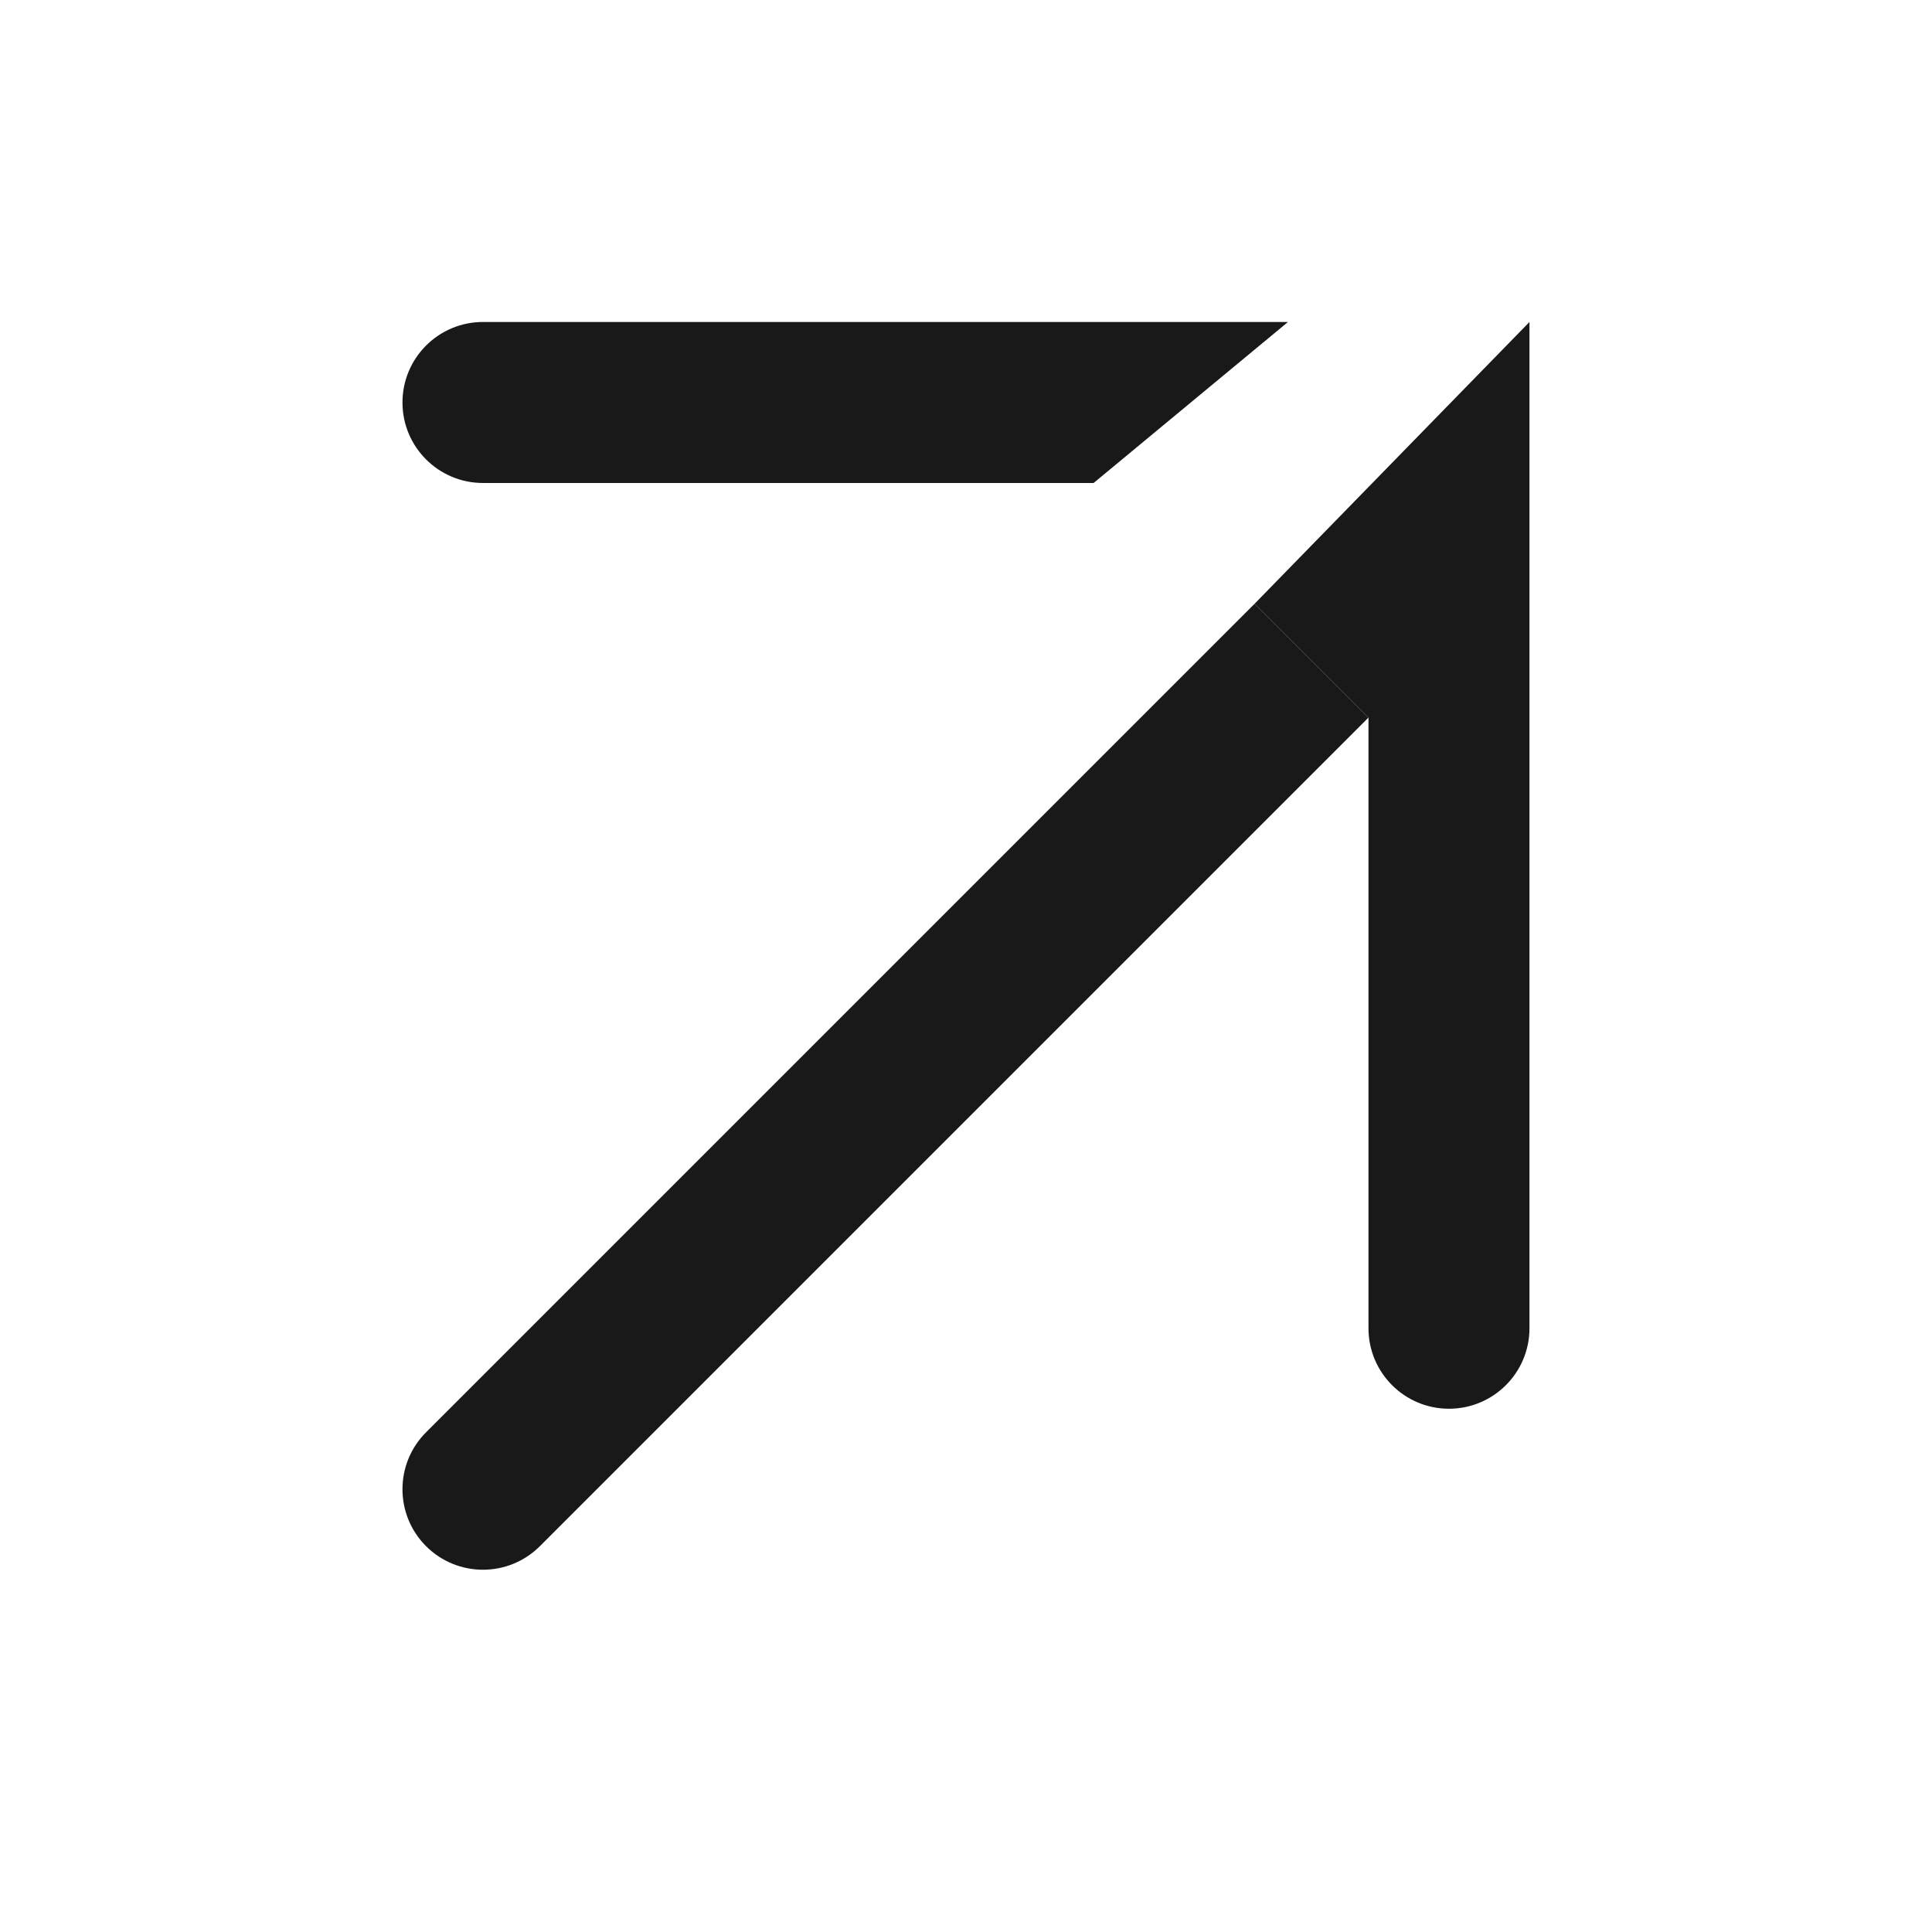 <svg width="100" height="100" viewBox="0 0 100 100" fill="none" xmlns="http://www.w3.org/2000/svg">
<path d="M20.832 20.833C20.832 18.532 22.698 16.666 24.999 16.666H66.665L56.606 24.999H24.999C22.698 24.999 20.832 23.134 20.832 20.833Z" fill="#191919"/>
<path d="M22.052 74.136L64.939 31.249L70.832 37.142L27.945 80.029C26.318 81.656 23.68 81.656 22.052 80.029C20.425 78.402 20.425 75.763 22.052 74.136Z" fill="#191919"/>
<path d="M70.832 68.749L70.832 37.142L64.939 31.249L79.165 16.666V68.749C79.165 71.051 77.3 72.916 74.999 72.916C72.697 72.916 70.832 71.051 70.832 68.749Z" fill="#191919"/>
</svg>
